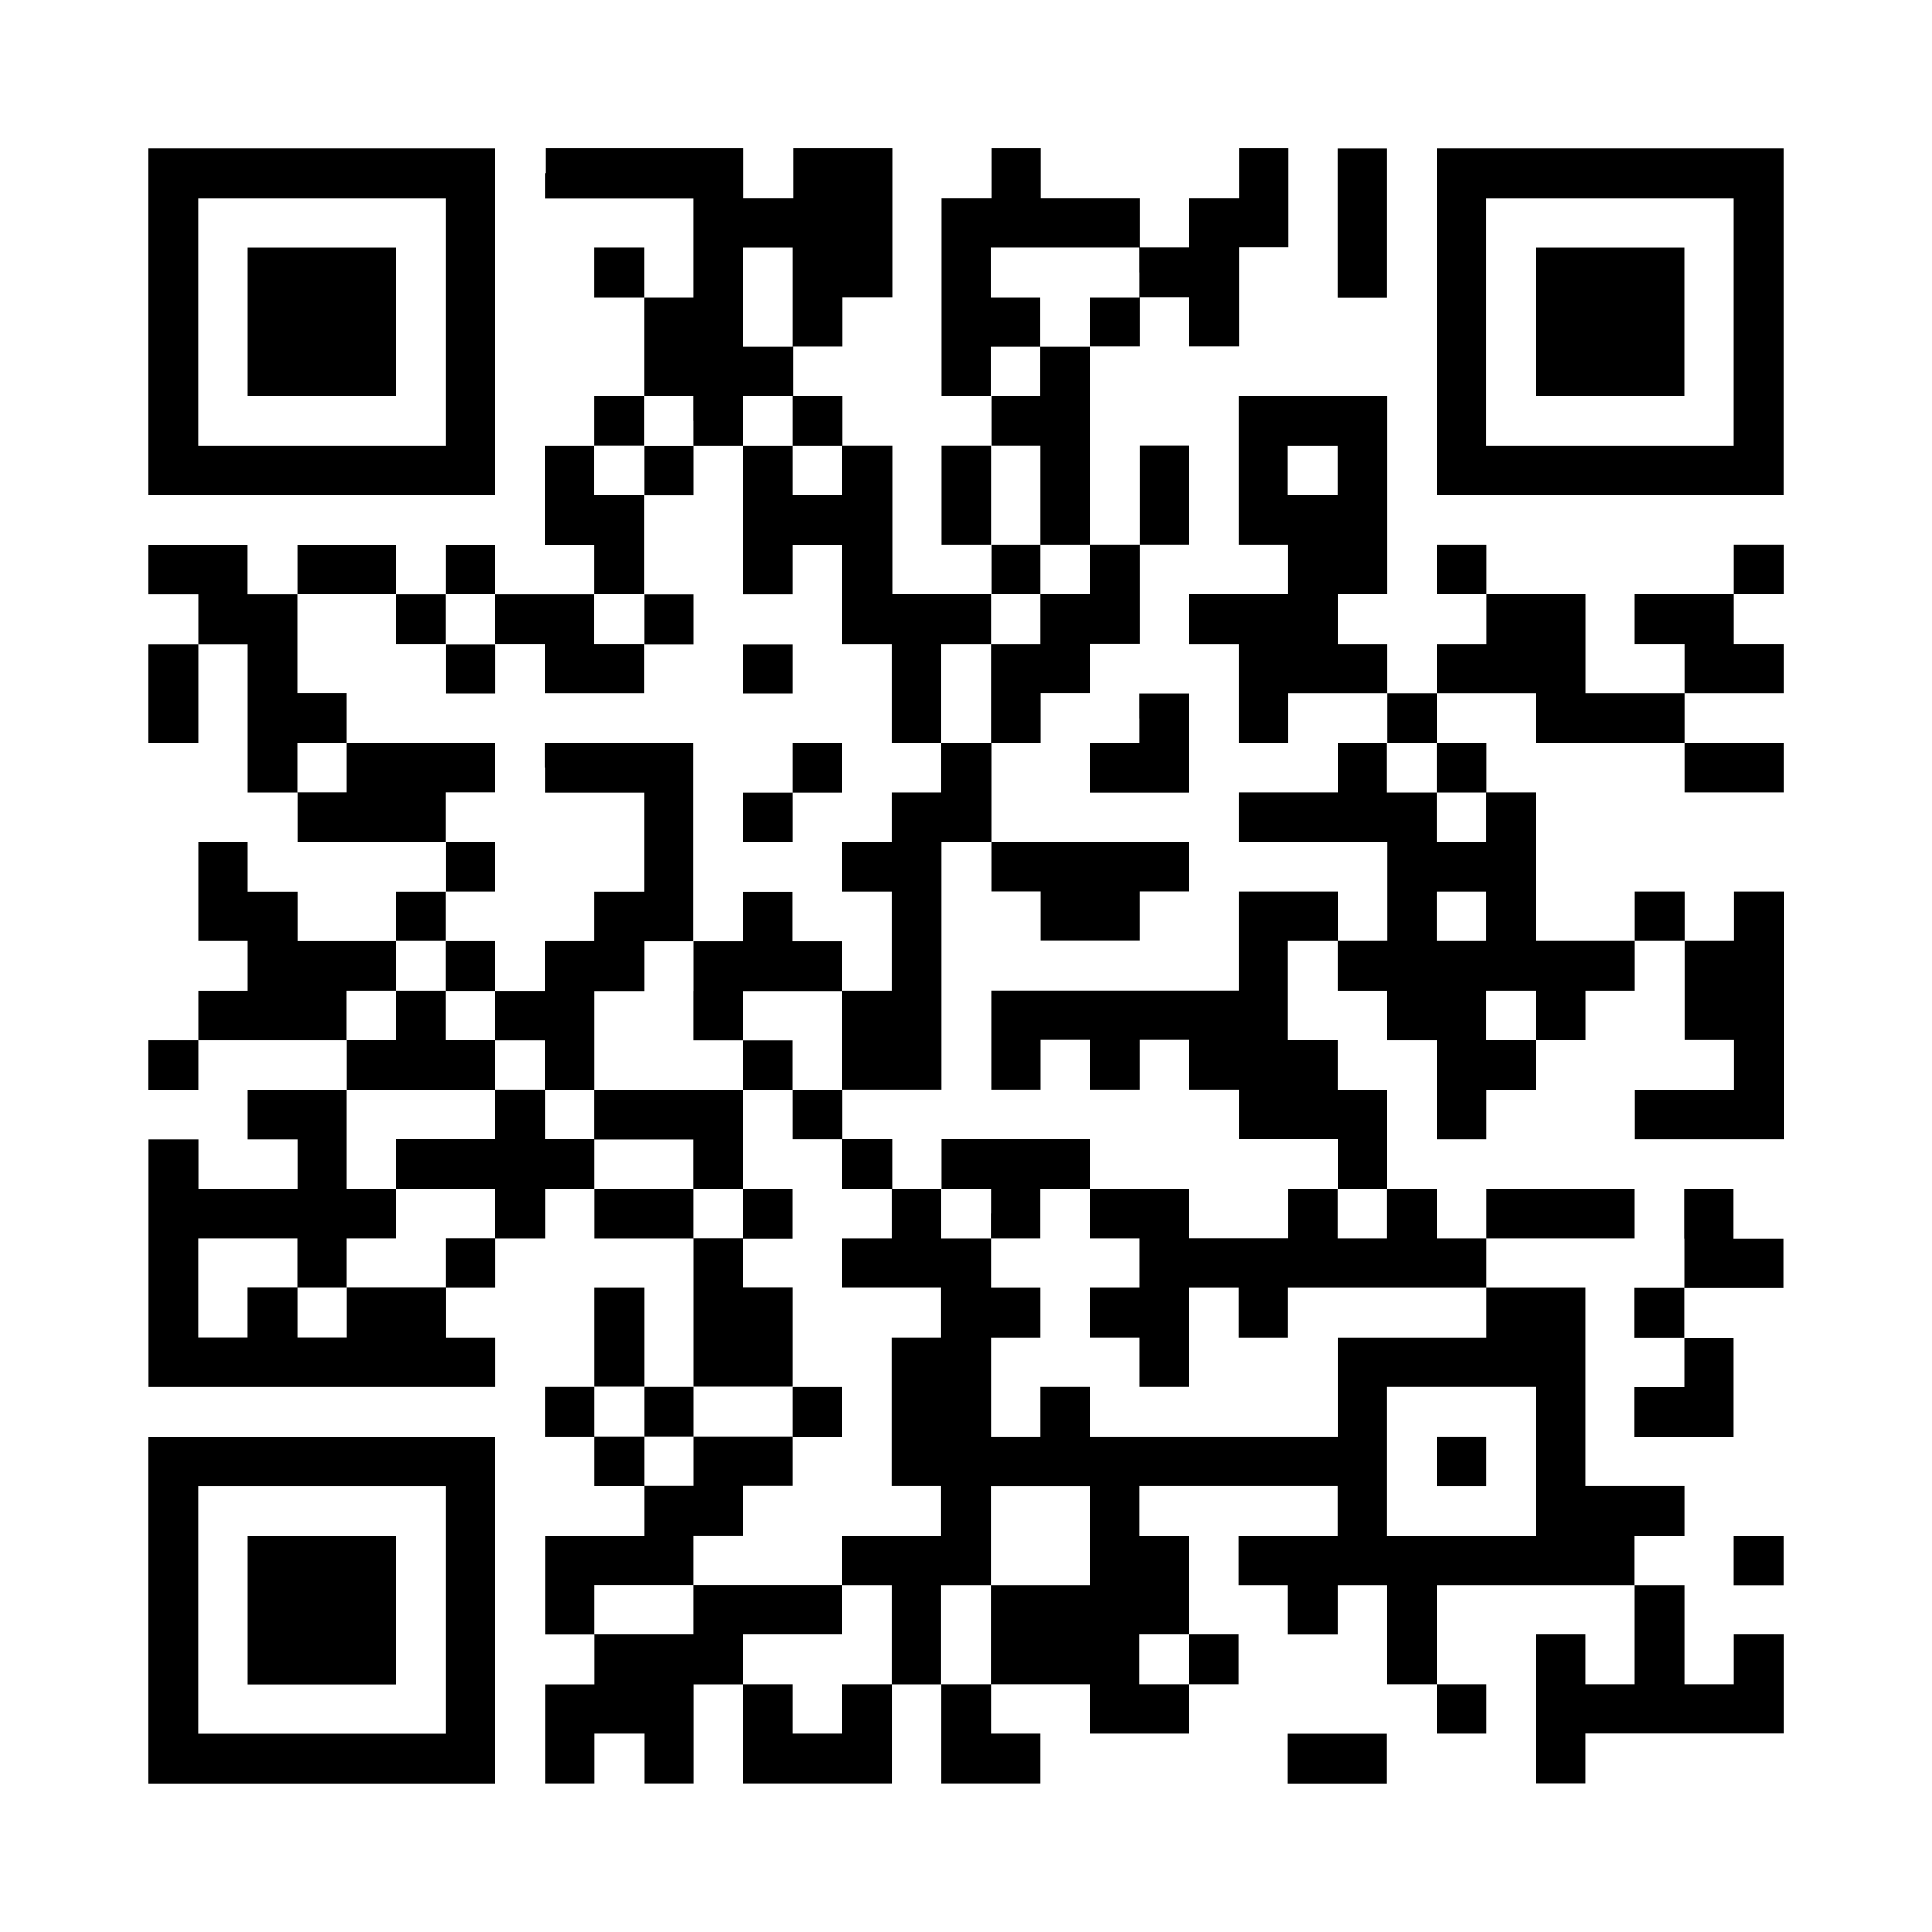 <?xml version="1.0" encoding="UTF-8"?><svg id="b" xmlns="http://www.w3.org/2000/svg" width="230" height="230" viewBox="0 0 230 230"><g id="c"><rect width="230" height="230" style="fill:#fff;"/><path d="m17.69,38.33v20.64h41.28V17.69H17.69v20.64Zm35.38,0v14.74h-29.49v-29.49h29.49v14.74Z"/><path d="m29.49,38.33v8.85h17.69v-17.69h-17.69v8.85Z"/><path d="m64.87,20.64v2.95h17.69v11.79h-5.9v-5.9h-5.9v5.9h5.9v11.79h-5.9v5.9h-5.9v11.79h5.9v5.9h-11.79v-5.9h-5.9v5.9h-5.9v-5.9h-11.79v5.9h-5.9v-5.9h-11.79v5.9h5.9v5.9h-5.9v11.79h5.9v-11.79h5.9v17.69h5.9v5.9h17.69v5.9h-5.9v5.9h-11.79v-5.9h-5.9v-5.9h-5.9v11.79h5.9v5.9h-5.9v5.9h-5.9v5.9h5.9v-5.9h17.69v5.9h-11.79v5.9h5.9v5.9h-11.79v-5.9h-5.9v29.49h41.28v-5.9h-5.9v-5.9h5.9v-5.9h5.9v-5.9h5.9v5.9h11.79v17.69h-5.9v-11.79h-5.9v11.79h-5.9v5.9h5.9v5.9h5.9v5.9h-11.79v11.79h5.9v5.9h-5.9v11.79h5.9v-5.9h5.9v5.9h5.9v-11.79h5.9v11.79h17.69v-11.79h5.9v11.79h11.79v-5.9h-5.9v-5.9h11.79v5.9h11.79v-5.9h5.9v-5.9h-5.9v-11.79h-5.9v-5.9h23.59v5.9h-11.79v5.9h5.9v5.9h5.9v-5.9h5.9v11.79h5.9v5.9h5.9v-5.9h-5.9v-11.79h23.59v11.79h-5.9v-5.9h-5.9v17.69h5.9v-5.9h23.59v-11.79h-5.9v5.9h-5.9v-11.79h-5.9v-5.9h5.9v-5.9h-11.79v-23.59h-11.79v-5.9h17.69v-5.9h-17.69v5.9h-5.9v-5.9h-5.9v-11.79h-5.9v-5.9h-5.9v-11.79h5.9v5.9h5.9v5.9h5.9v11.79h5.9v-5.9h5.9v-5.9h5.9v-5.9h5.9v-5.9h5.9v11.79h5.9v5.9h-11.79v5.9h17.69v-29.49h-5.9v5.9h-5.9v-5.9h-5.9v5.9h-11.79v-17.69h-5.9v-5.9h-5.9v-5.9h11.79v5.9h17.69v5.9h11.79v-5.9h-11.79v-5.9h11.79v-5.9h-5.9v-5.9h5.9v-5.9h-5.9v5.9h-11.79v5.9h5.9v5.9h-11.79v-11.79h-11.79v-5.9h-5.9v5.9h5.9v5.9h-5.9v5.9h-5.9v-5.9h-5.9v-5.9h5.9v-23.59h-17.69v17.69h5.9v5.9h-11.79v5.9h5.9v11.79h5.9v-5.9h11.79v5.9h-5.9v5.9h-11.79v5.9h17.69v11.79h-5.9v-5.9h-11.79v11.79h-29.49v11.79h5.9v-5.9h5.9v5.9h5.9v-5.9h5.9v5.9h5.9v5.9h11.79v5.9h-5.9v5.9h-11.79v-5.9h-11.79v-5.9h-17.69v5.9h-5.9v-5.9h-5.9v-5.9h11.79v-29.49h5.9v5.9h5.9v5.9h11.79v-5.9h5.9v-5.9h-23.59v-11.79h5.9v-5.9h5.9v-5.9h5.9v-11.79h5.9v-11.79h-5.9v11.79h-5.9v-23.59h5.9v-5.9h5.9v5.9h5.9v-11.79h5.9v-11.79h-5.9v5.9h-5.9v5.9h-5.9v-5.9h-11.79v-5.9h-5.9v5.9h-5.9v23.59h5.9v5.9h-5.9v11.79h5.9v5.9h-11.79v-17.69h-5.9v-5.9h-5.9v-5.9h5.9v-5.9h5.9v-17.69h-11.79v5.9h-5.9v-5.9h-23.59v2.95Zm29.49,14.74v5.9h-5.9v-11.79h5.9v5.9Zm41.28-2.95v2.95h-5.9v5.9h-5.9v5.9h-5.9v-5.9h5.9v-5.9h-5.9v-5.9h17.69v2.95Zm-53.08,17.69v2.95h5.9v-5.9h5.9v5.9h5.9v5.9h-5.9v-5.9h-5.9v17.69h5.9v-5.9h5.9v11.79h5.9v11.79h5.9v-11.79h5.9v-5.9h5.9v-5.9h-5.9v-11.79h5.9v11.79h5.9v5.9h-5.9v5.9h-5.9v11.79h-5.9v5.9h-5.9v5.9h-5.9v5.9h5.9v11.79h-5.9v11.79h-5.9v5.9h5.9v5.9h5.9v5.9h-5.9v5.9h11.79v5.9h-5.9v17.69h5.9v5.9h-11.79v5.9h5.9v11.79h-5.9v5.9h-5.9v-5.9h-5.9v-5.9h11.79v-5.9h-17.69v5.9h-11.79v-5.9h11.79v-5.9h5.9v-5.9h5.9v-5.9h-11.79v5.9h-5.9v-5.9h-5.9v-5.9h5.9v5.9h5.9v-5.9h11.79v-11.79h-5.9v-5.9h-5.9v-5.9h-11.79v-5.9h-5.9v-5.9h-5.9v5.9h-11.79v5.9h11.79v5.9h-5.9v5.9h-11.79v5.9h-5.9v-5.9h-5.9v5.9h-5.9v-11.79h11.79v5.9h5.9v-5.9h5.9v-5.9h-5.9v-11.79h17.69v-5.9h-5.9v-5.9h-5.9v5.9h-5.9v-5.9h5.9v-5.9h5.9v-5.9h5.9v-5.9h-5.9v-5.9h5.9v-5.9h-17.69v5.9h-5.9v-5.9h5.9v-5.9h-5.9v-11.79h11.79v5.9h5.9v-5.9h5.9v5.9h5.9v5.9h11.79v-5.9h-5.9v-5.9h5.9v-11.79h-5.9v-5.9h5.9v-5.9h5.9v2.95Zm76.67,5.9v2.95h-5.9v-5.9h5.9v2.95Zm11.79,35.38v2.95h5.9v5.9h-5.9v-5.9h-5.9v-5.9h5.9v2.95Zm5.9,17.69v2.95h-5.9v-5.9h5.9v2.95Zm5.9,11.79v2.95h-5.9v-5.9h5.9v2.95Zm-64.87,23.59v2.95h5.9v-5.9h5.9v5.9h5.9v5.9h-5.9v5.9h5.9v5.9h5.9v-11.79h5.9v5.9h5.9v-5.9h23.59v5.9h-17.69v11.79h-29.49v-5.9h-5.9v5.9h-5.9v-11.79h5.9v-5.9h-5.9v-5.9h-5.9v-5.9h5.9v2.95Zm47.18,0v2.95h-5.9v-5.9h5.9v2.95Zm17.69,29.49v8.85h-17.69v-17.69h17.69v8.85Zm-53.08,8.85v5.9h-11.79v11.79h-5.9v-11.79h5.9v-11.79h11.79v5.9Zm11.79,14.74v2.95h-5.9v-5.9h5.9v2.95Z"/><path d="m76.67,56.03v2.95h5.9v-5.9h-5.9v2.95Z"/><path d="m76.67,73.72v2.95h5.9v-5.9h-5.9v2.95Z"/><path d="m53.08,79.62v2.95h5.9v-5.9h-5.9v2.95Z"/><path d="m88.46,79.62v2.95h5.9v-5.9h-5.9v2.95Z"/><path d="m64.87,91.41v2.95h11.79v11.79h-5.9v5.9h-5.9v5.9h-5.9v-5.9h-5.9v5.9h5.9v5.9h5.9v5.9h5.9v5.9h11.79v5.9h5.9v5.9h5.9v-5.9h-5.9v-11.79h5.9v-5.9h-5.9v-5.9h11.79v-5.9h-5.9v-5.9h-5.9v5.9h-5.9v-23.59h-17.69v2.95Zm17.69,26.54v5.9h5.9v5.9h-17.69v-11.79h5.9v-5.9h5.9v5.9Z"/><path d="m94.36,91.41v2.95h-5.9v5.9h5.9v-5.9h5.9v-5.9h-5.9v2.95Z"/><path d="m94.36,168.08v2.95h5.9v-5.9h-5.9v2.95Z"/><path d="m171.03,173.97v2.95h5.9v-5.9h-5.9v2.95Z"/><path d="m159.23,26.54v8.85h5.9v-17.69h-5.9v8.85Z"/><path d="m171.03,38.33v20.64h41.28V17.69h-41.28v20.64Zm35.38,0v14.74h-29.49v-29.49h29.49v14.74Z"/><path d="m182.82,38.33v8.85h17.69v-17.69h-17.69v8.85Z"/><path d="m135.64,85.51v2.95h-5.9v5.9h11.79v-11.79h-5.9v2.95Z"/><path d="m200.51,147.44v5.9h-5.9v5.9h5.9v5.9h-5.9v5.9h11.79v-11.79h-5.9v-5.9h11.79v-5.9h-5.9v-5.9h-5.9v5.9Z"/><path d="m17.69,191.67v20.64h41.28v-41.28H17.69v20.64Zm35.38,0v14.74h-29.49v-29.49h29.49v14.74Z"/><path d="m29.49,191.67v8.85h17.69v-17.69h-17.69v8.85Z"/><path d="m206.41,185.77v2.95h5.9v-5.9h-5.9v2.95Z"/><path d="m153.33,209.36v2.95h11.79v-5.9h-11.79v2.95Z"/></g></svg>